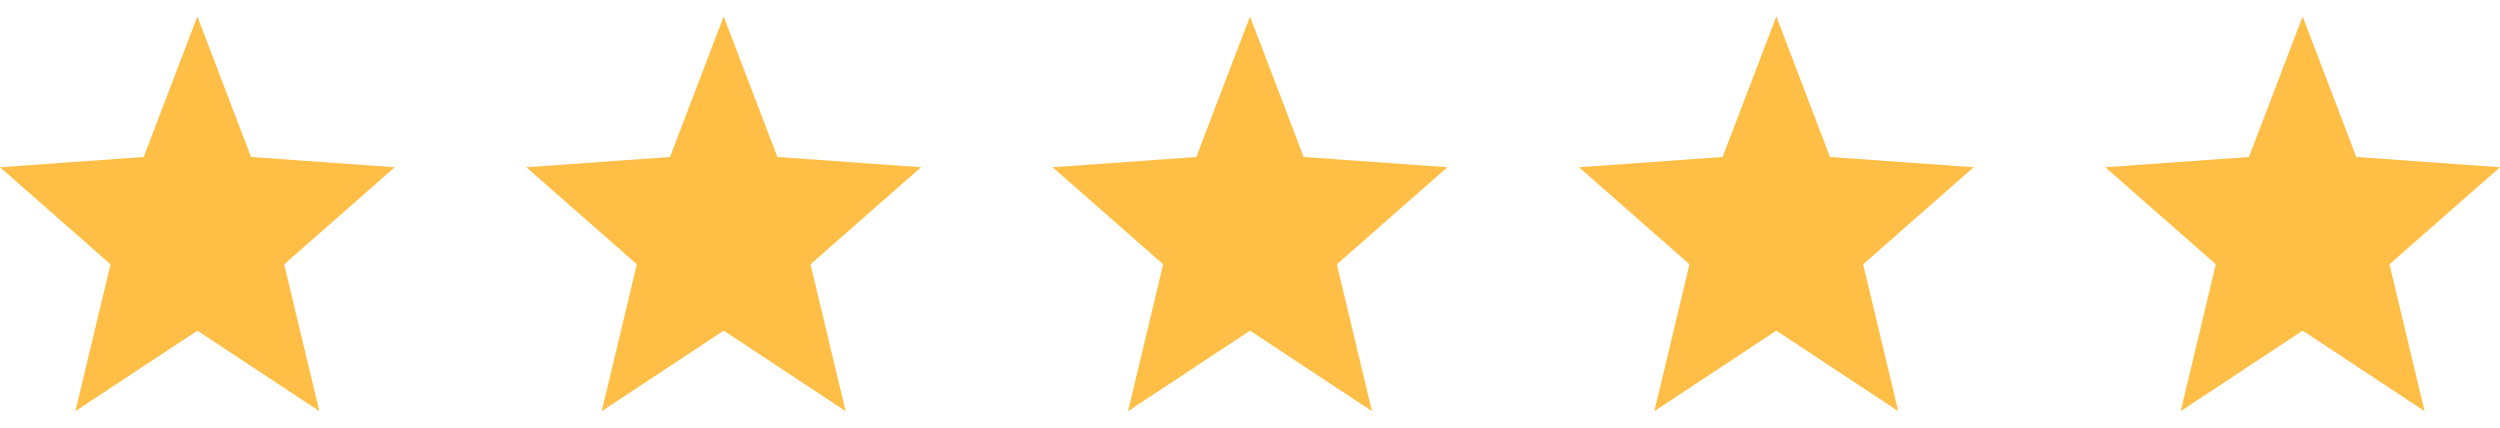 <?xml version="1.0" encoding="UTF-8"?>
<svg xmlns="http://www.w3.org/2000/svg" width="76" height="13" viewBox="0 0 76 13" fill="none">
  <path d="M6 0.5L7.632 4.772L12 5.084L8.64 8.035L9.708 12.5L6 10.052L2.292 12.5L3.36 8.035L0 5.084L4.368 4.772L6 0.5Z" fill="#FFBF46"></path>
  <path d="M22 0.5L23.632 4.772L28 5.084L24.64 8.035L25.708 12.5L22 10.052L18.292 12.5L19.36 8.035L16 5.084L20.368 4.772L22 0.5Z" fill="#FFBF46"></path>
  <path d="M38 0.5L39.632 4.772L44 5.084L40.64 8.035L41.708 12.5L38 10.052L34.292 12.5L35.36 8.035L32 5.084L36.368 4.772L38 0.5Z" fill="#FFBF46"></path>
  <path d="M54 0.5L55.632 4.772L60 5.084L56.64 8.035L57.708 12.5L54 10.052L50.292 12.5L51.36 8.035L48 5.084L52.368 4.772L54 0.5Z" fill="#FFBF46"></path>
  <path d="M70 0.5L71.632 4.772L76 5.084L72.64 8.035L73.708 12.5L70 10.052L66.292 12.5L67.36 8.035L64 5.084L68.368 4.772L70 0.5Z" fill="#FFBF46"></path>
</svg>
